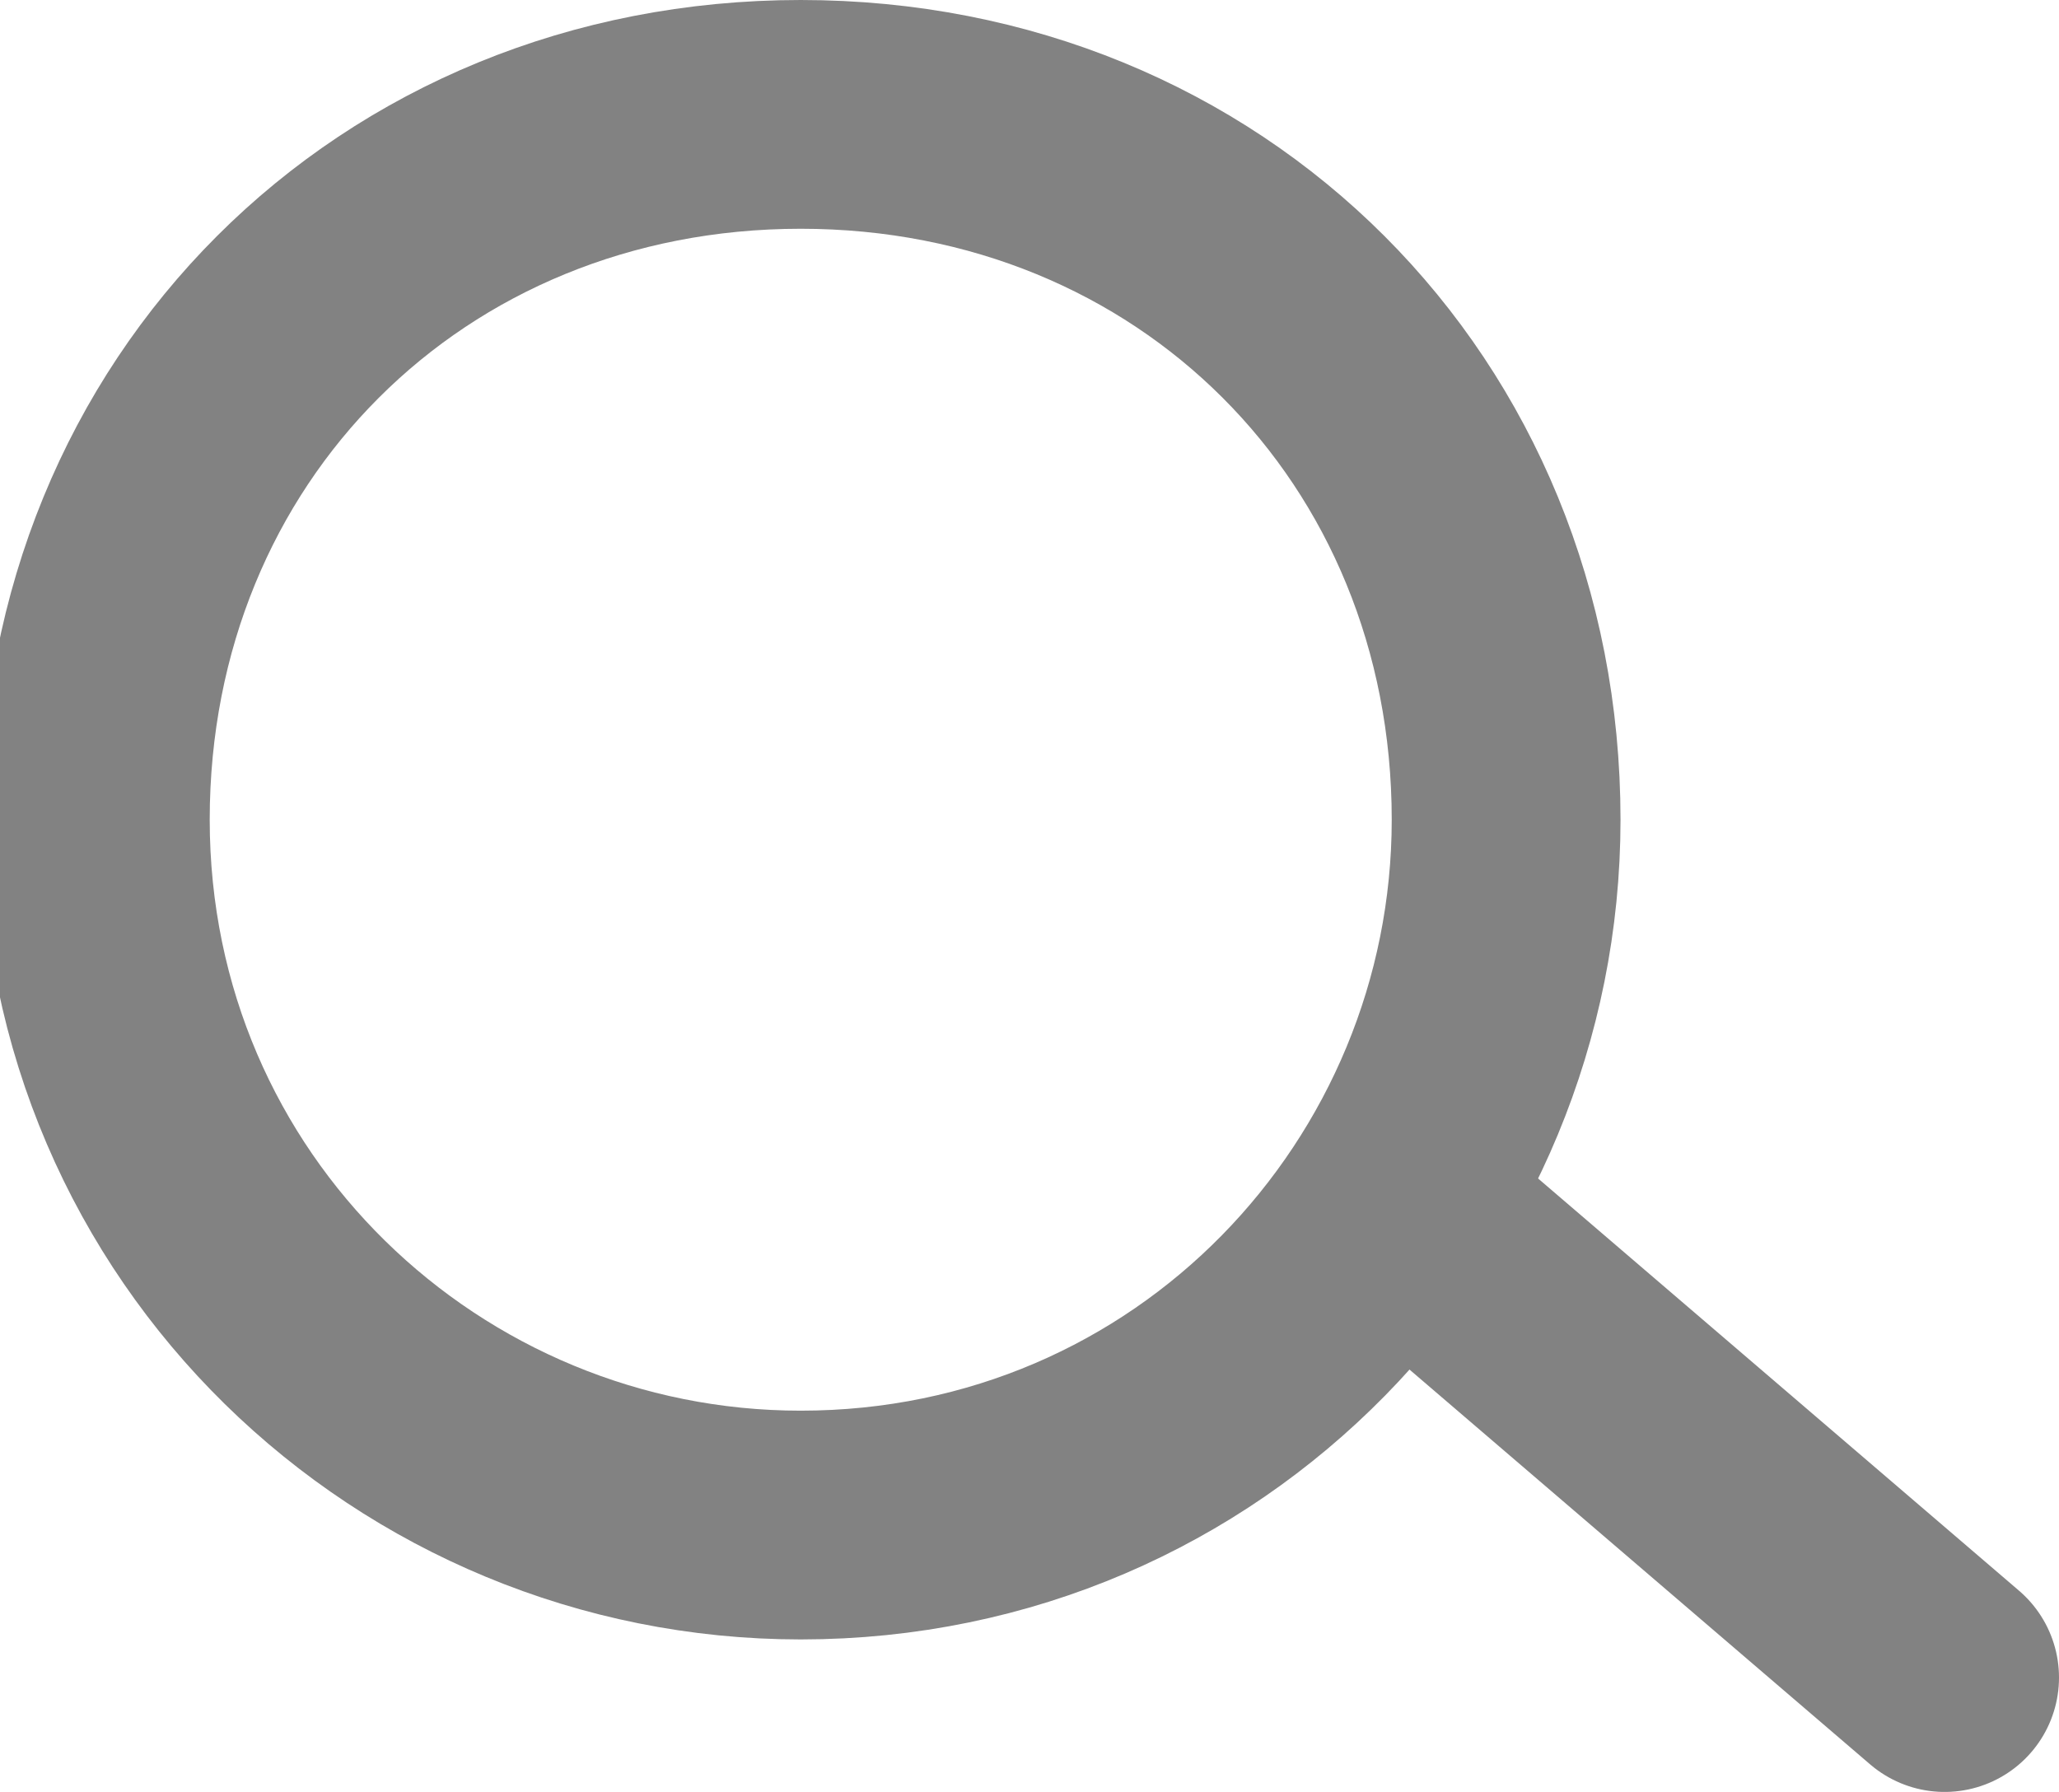 <?xml version="1.0" encoding="UTF-8"?> <!-- Generator: Adobe Illustrator 24.1.3, SVG Export Plug-In . SVG Version: 6.00 Build 0) --> <svg xmlns="http://www.w3.org/2000/svg" xmlns:xlink="http://www.w3.org/1999/xlink" version="1.1" id="Layer_1" x="0px" y="0px" viewBox="0 0 10.8 9.4" style="enable-background:new 0 0 10.8 9.4;" xml:space="preserve"> <style type="text/css"> .st0{fill:none;stroke:#828282;stroke-width:1.2;} .st1{fill:none;stroke:#828282;stroke-width:1.2;stroke-linecap:round;stroke-linejoin:round;} </style> <g id="Group-8" transform="translate(3, -1)"> <path id="Stroke-4" class="st0" d="M4.9,5.3c0,2-1.6,3.7-3.7,3.7c-2,0-3.7-1.6-3.7-3.7s1.6-3.7,3.7-3.7C3.3,1.6,4.9,3.2,4.9,5.3z"></path> <line id="Stroke-6" class="st1" x1="4.4" y1="7.4" x2="7.2" y2="9.8"></line> </g> </svg> 
